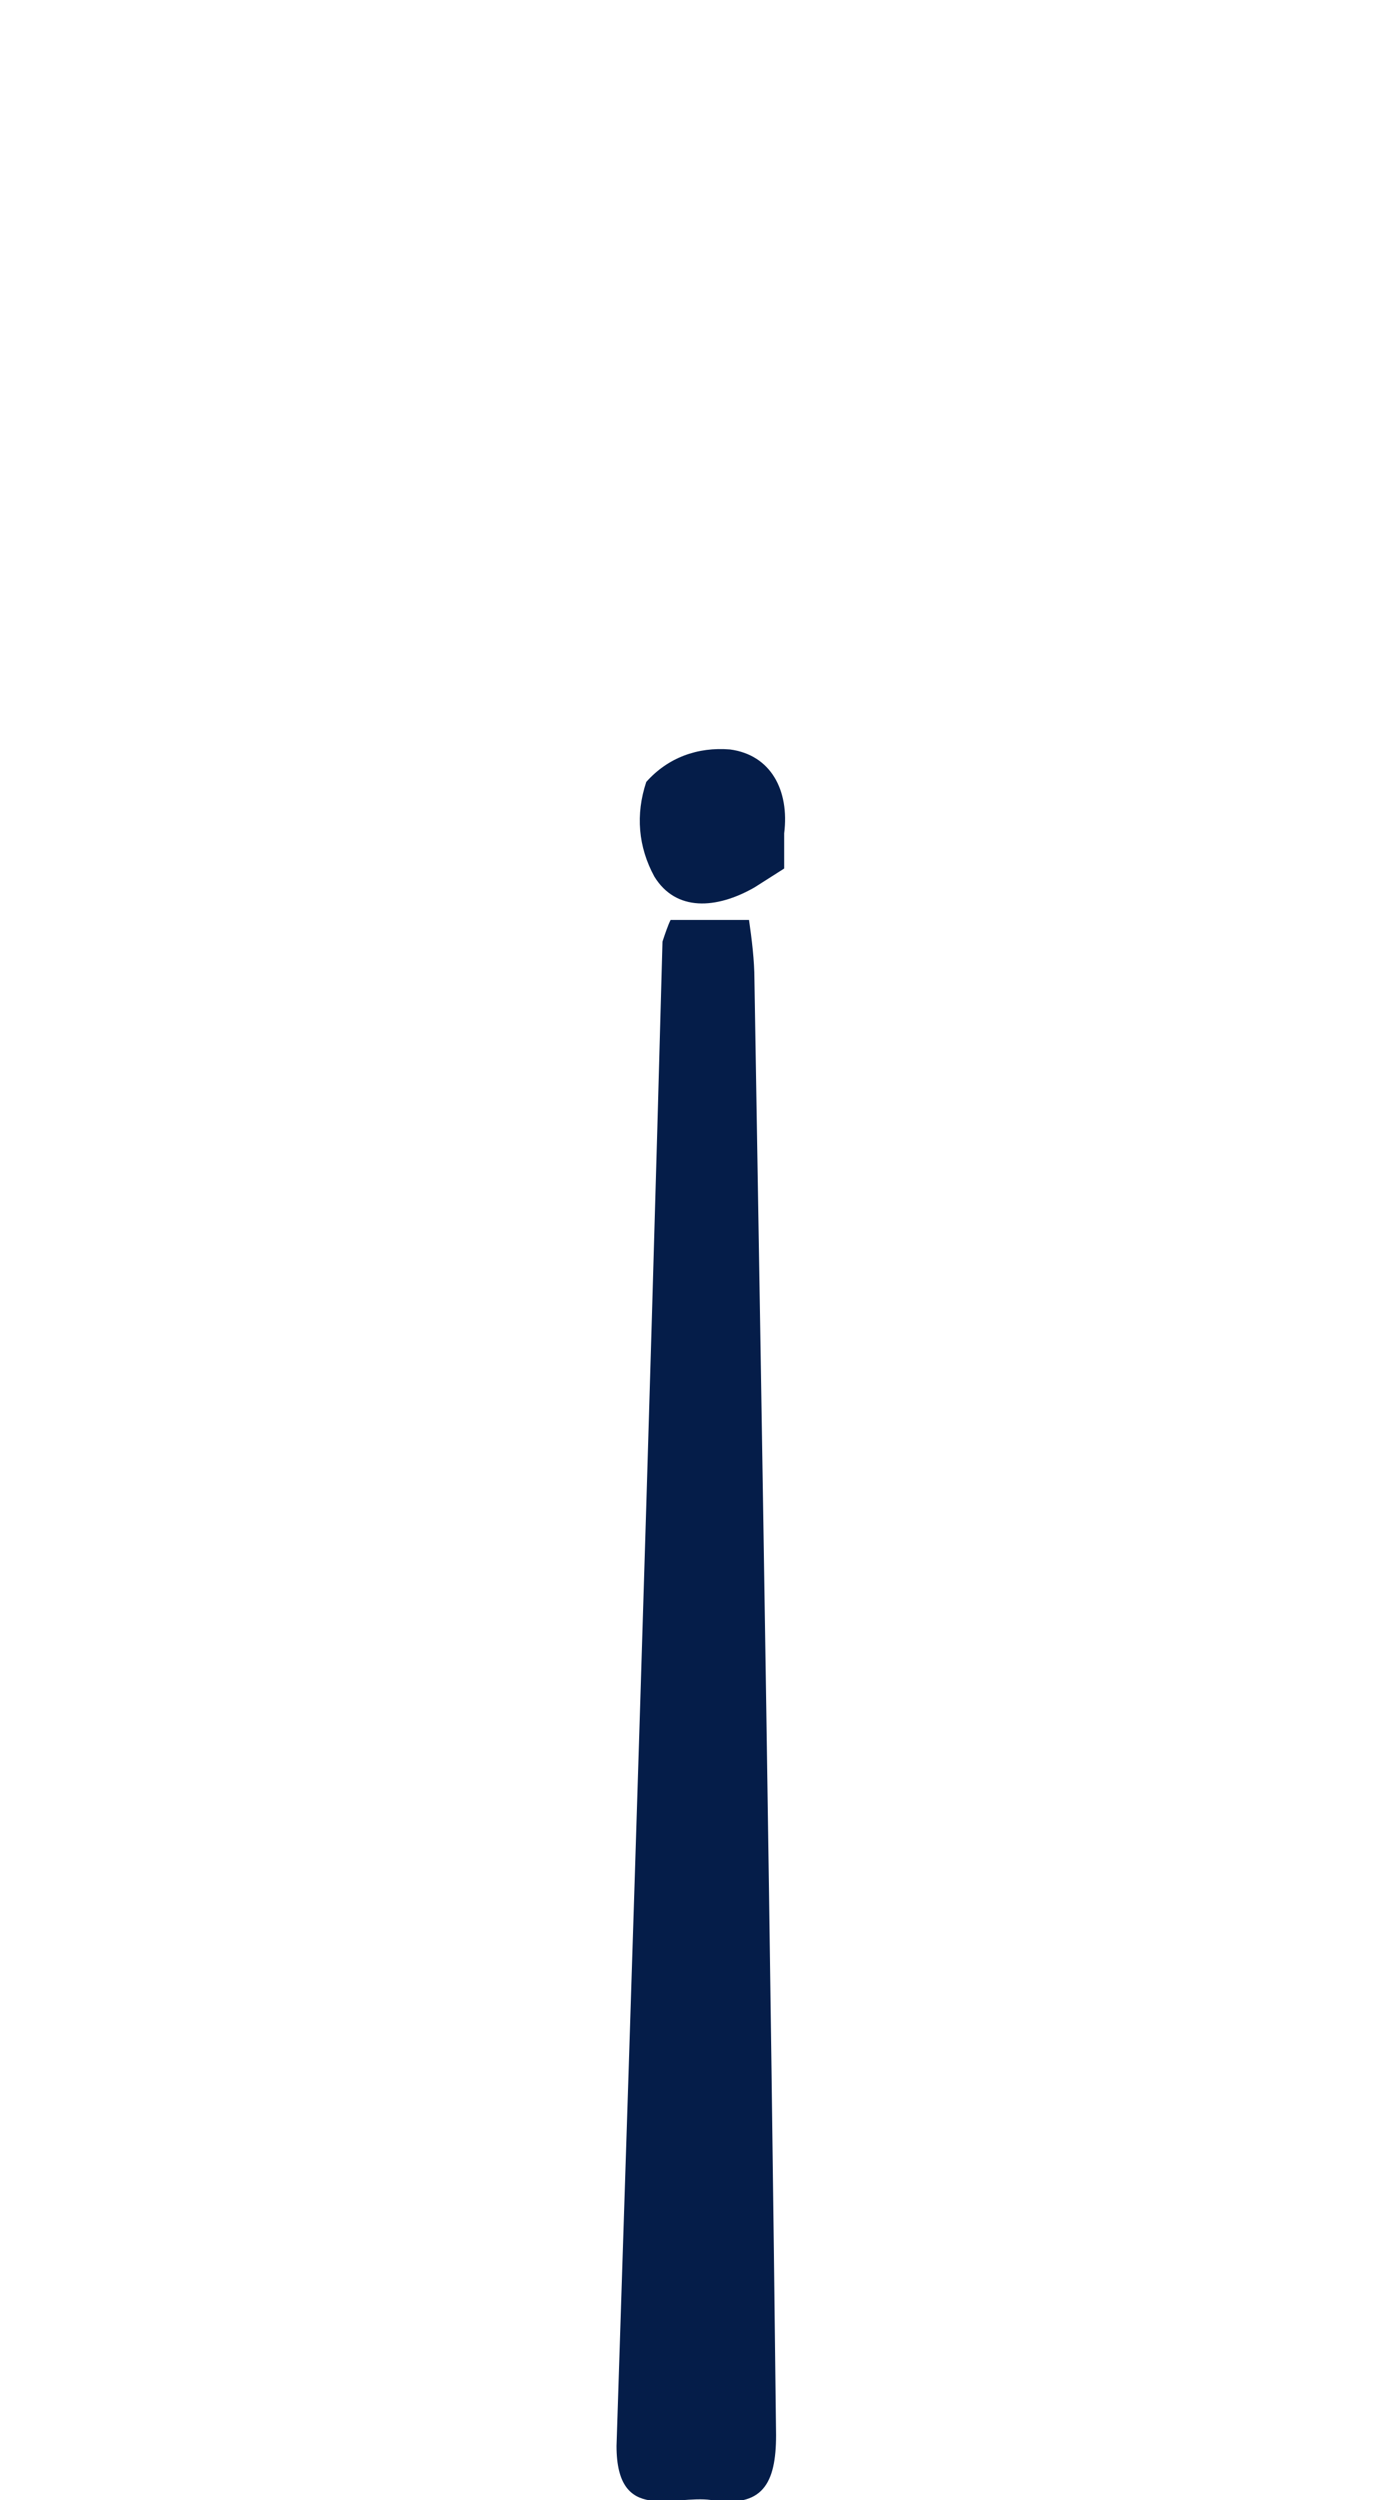 <?xml version="1.0" encoding="utf-8"?>
<!-- Generator: Adobe Illustrator 19.2.1, SVG Export Plug-In . SVG Version: 6.00 Build 0)  -->
<svg version="1.1" id="Layer_1" xmlns="http://www.w3.org/2000/svg" xmlns:xlink="http://www.w3.org/1999/xlink" x="0px" y="0px"
	 viewBox="0 0 51.7 92.4" style="enable-background:new 0 0 51.7 92.4;" xml:space="preserve">
<style type="text/css">
	.st0{fill:#051D49;}
</style>
<title>ruzgar</title>
<g id="YVpzCP.tif">
	<path class="st0" d="M24.8,34h2.9c0.1,0.7,0.2,1.5,0.2,2.2c0.3,17.9,0.6,35.9,0.8,53.8c0,1.8-0.5,2.7-2.4,2.4
		c-1.4-0.2-3.5,0.9-3.5-2c0.6-18.5,1.2-37.1,1.7-55.6C24.6,34.5,24.7,34.2,24.8,34z"/>
	<path class="st0" d="M29,32.1l-1.1,0.7c-1.4,0.8-2.9,0.9-3.7-0.4c-0.6-1.1-0.7-2.3-0.3-3.5c0.8-0.9,1.9-1.3,3.1-1.2
		c1.5,0.2,2.2,1.5,2,3.1C29,31.3,29,31.7,29,32.1L29,32.1z"/>
</g>
</svg>
